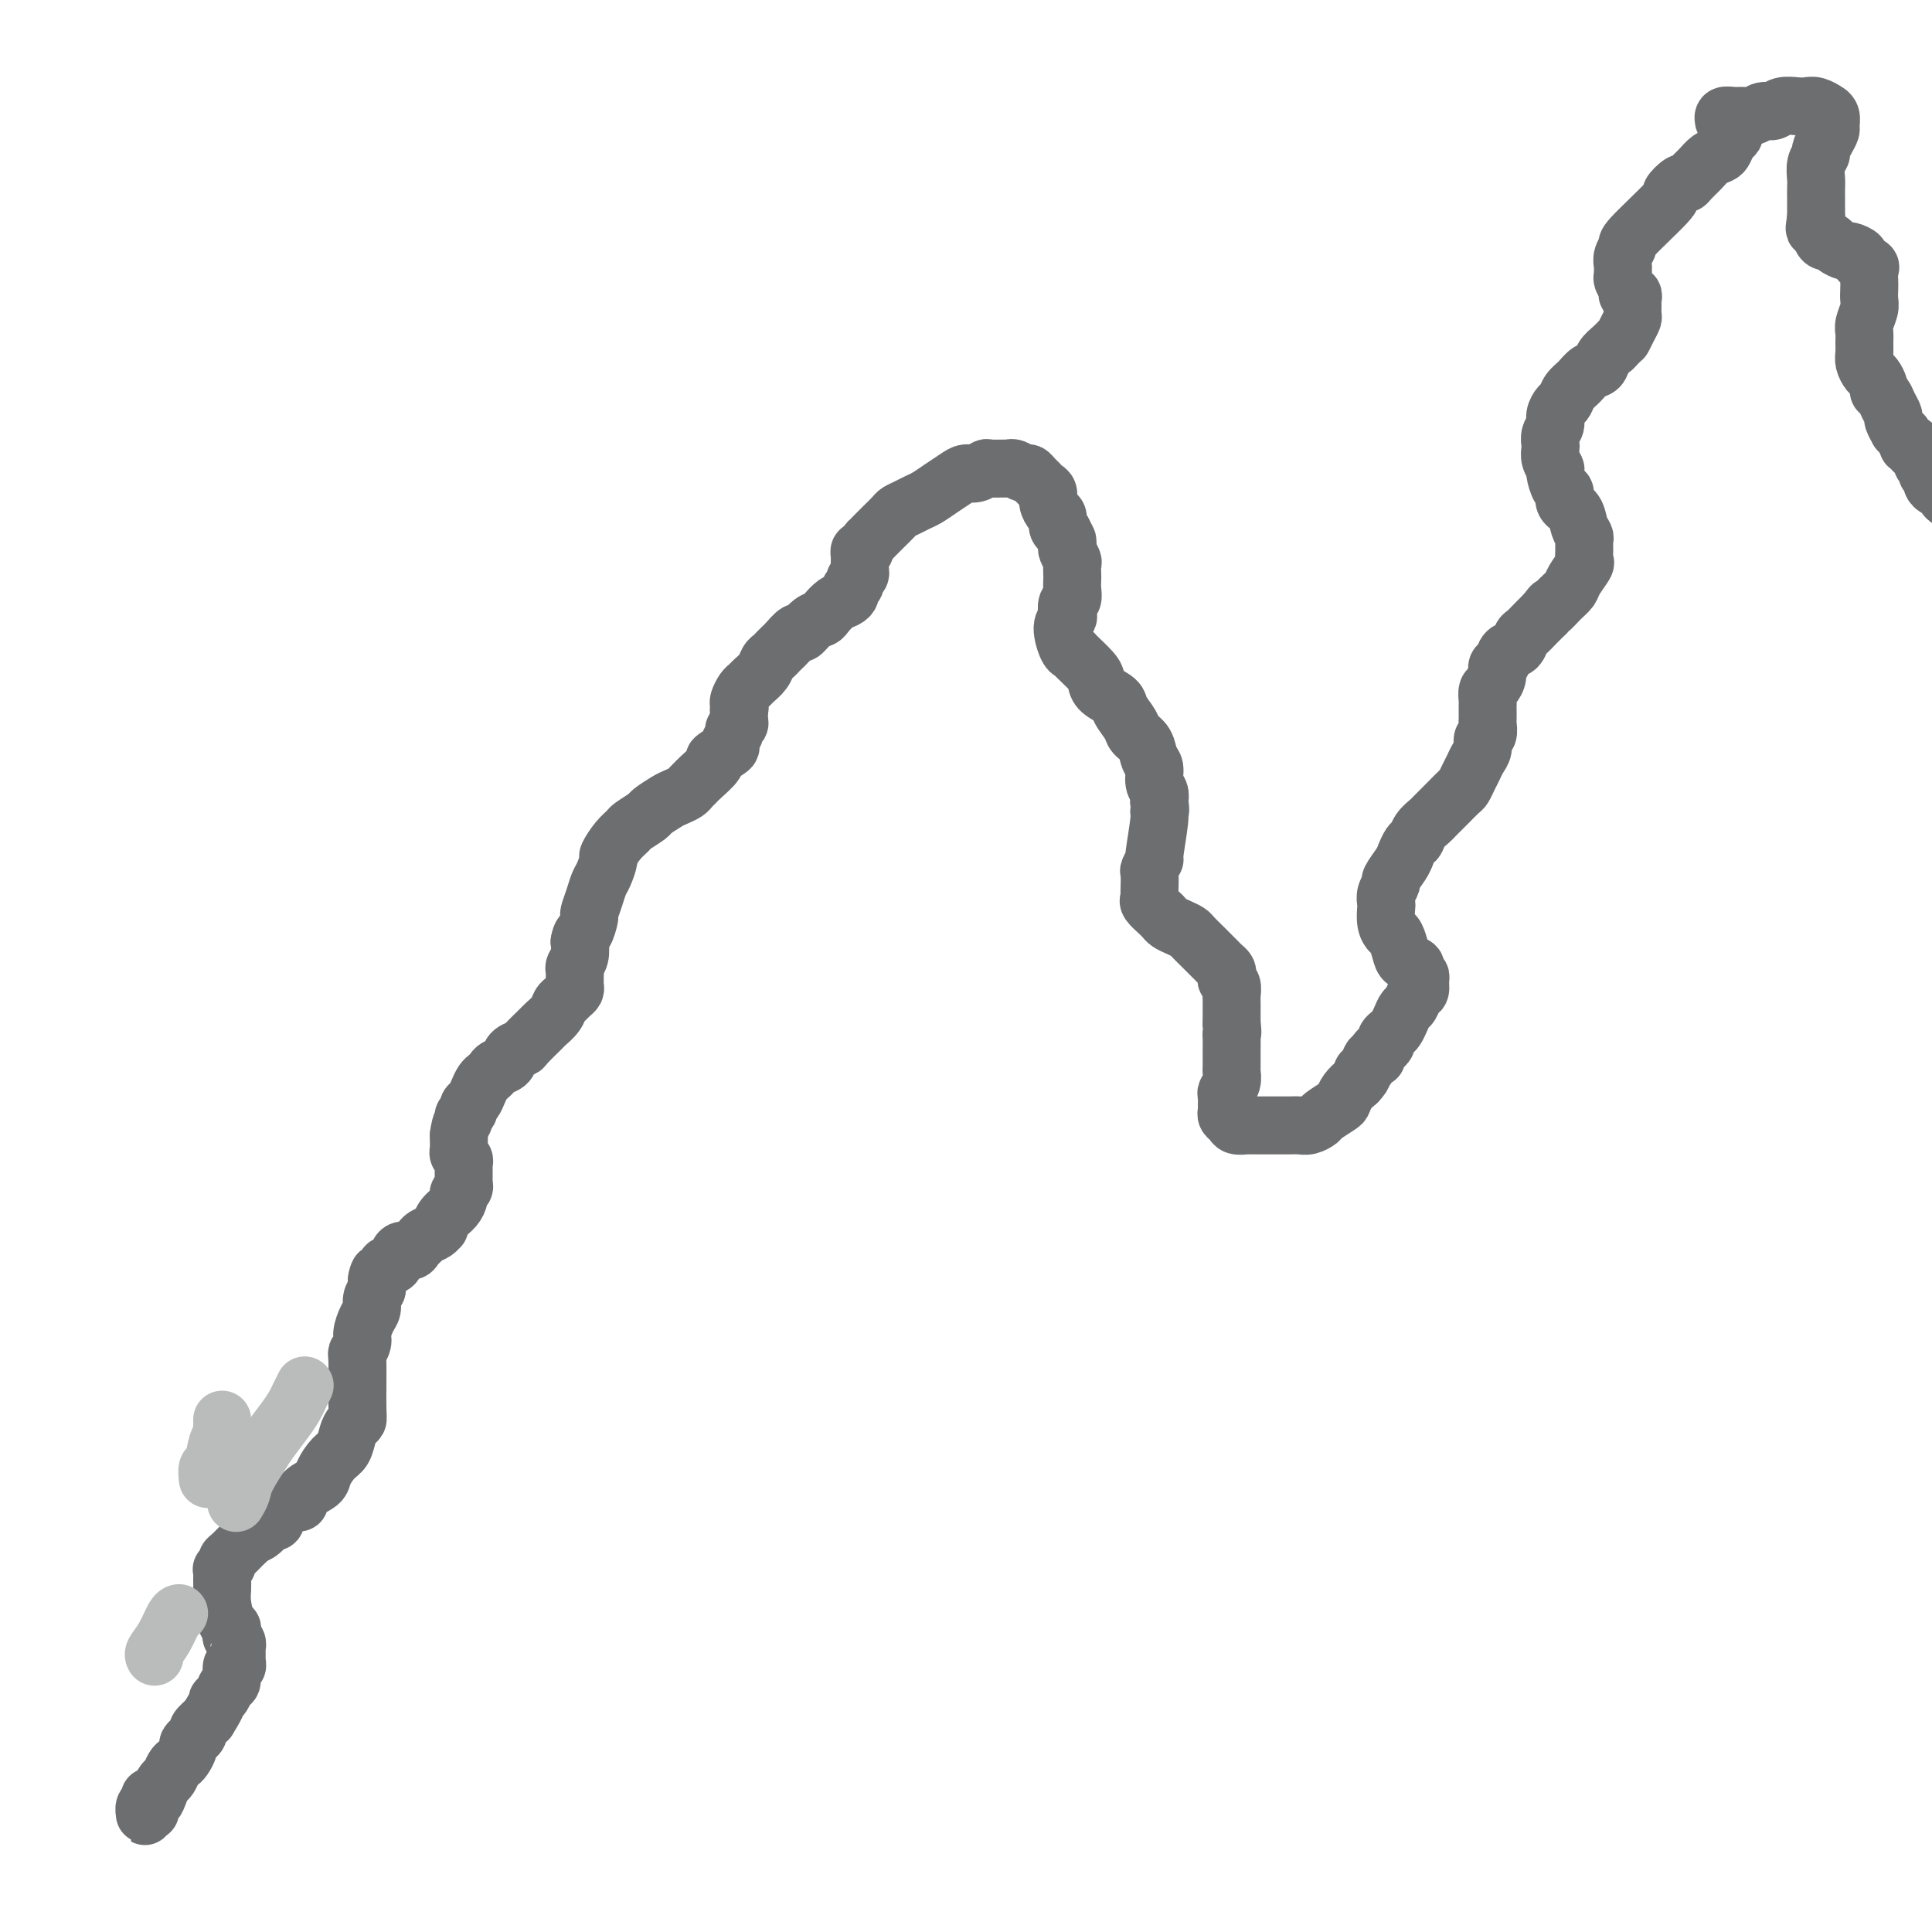 <svg viewBox='0 0 400 400' version='1.1' xmlns='http://www.w3.org/2000/svg' xmlns:xlink='http://www.w3.org/1999/xlink'><g fill='none' stroke='#6D6E70' stroke-width='12' stroke-linecap='round' stroke-linejoin='round'><path d='M31,372c-0.002,0.424 -0.004,0.848 0,1c0.004,0.152 0.015,0.031 0,0c-0.015,-0.031 -0.057,0.029 0,0c0.057,-0.029 0.211,-0.147 0,0c-0.211,0.147 -0.788,0.557 -1,1c-0.212,0.443 -0.058,0.917 0,1c0.058,0.083 0.019,-0.227 0,0c-0.019,0.227 -0.019,0.990 0,1c0.019,0.010 0.058,-0.732 0,-1c-0.058,-0.268 -0.212,-0.062 0,0c0.212,0.062 0.792,-0.020 1,0c0.208,0.020 0.045,0.143 0,0c-0.045,-0.143 0.029,-0.553 0,-1c-0.029,-0.447 -0.163,-0.931 0,-1c0.163,-0.069 0.621,0.276 1,0c0.379,-0.276 0.679,-1.173 1,-2c0.321,-0.827 0.663,-1.582 1,-2c0.337,-0.418 0.669,-0.497 1,-1c0.331,-0.503 0.662,-1.430 1,-2c0.338,-0.570 0.683,-0.784 1,-1c0.317,-0.216 0.606,-0.435 1,-1c0.394,-0.565 0.894,-1.475 1,-2c0.106,-0.525 -0.183,-0.665 0,-1c0.183,-0.335 0.839,-0.866 1,-1c0.161,-0.134 -0.173,0.129 0,0c0.173,-0.129 0.854,-0.650 1,-1c0.146,-0.350 -0.244,-0.529 0,-1c0.244,-0.471 1.122,-1.236 2,-2'/><path d='M43,356c2.415,-3.816 1.953,-3.857 2,-4c0.047,-0.143 0.605,-0.387 1,-1c0.395,-0.613 0.628,-1.594 1,-2c0.372,-0.406 0.884,-0.238 1,-1c0.116,-0.762 -0.165,-2.455 0,-3c0.165,-0.545 0.776,0.056 1,0c0.224,-0.056 0.060,-0.771 0,-1c-0.060,-0.229 -0.015,0.027 0,0c0.015,-0.027 0.000,-0.336 0,-1c-0.000,-0.664 0.014,-1.683 0,-2c-0.014,-0.317 -0.056,0.069 0,0c0.056,-0.069 0.208,-0.593 0,-1c-0.208,-0.407 -0.778,-0.696 -1,-1c-0.222,-0.304 -0.098,-0.623 0,-1c0.098,-0.377 0.170,-0.810 0,-1c-0.170,-0.190 -0.581,-0.136 -1,-1c-0.419,-0.864 -0.845,-2.648 -1,-4c-0.155,-1.352 -0.038,-2.274 0,-3c0.038,-0.726 -0.005,-1.255 0,-2c0.005,-0.745 0.056,-1.704 0,-2c-0.056,-0.296 -0.218,0.072 0,0c0.218,-0.072 0.818,-0.583 1,-1c0.182,-0.417 -0.054,-0.741 0,-1c0.054,-0.259 0.399,-0.454 1,-1c0.601,-0.546 1.457,-1.442 2,-2c0.543,-0.558 0.771,-0.779 1,-1'/><path d='M51,319c0.907,-1.128 0.675,-0.949 1,-1c0.325,-0.051 1.208,-0.333 2,-1c0.792,-0.667 1.494,-1.718 2,-2c0.506,-0.282 0.816,0.206 1,0c0.184,-0.206 0.242,-1.105 1,-2c0.758,-0.895 2.216,-1.786 3,-2c0.784,-0.214 0.895,0.248 1,0c0.105,-0.248 0.203,-1.206 1,-2c0.797,-0.794 2.294,-1.424 3,-2c0.706,-0.576 0.623,-1.100 1,-2c0.377,-0.900 1.215,-2.178 2,-3c0.785,-0.822 1.517,-1.190 2,-2c0.483,-0.810 0.718,-2.064 1,-3c0.282,-0.936 0.610,-1.556 1,-2c0.390,-0.444 0.840,-0.714 1,-1c0.160,-0.286 0.028,-0.589 0,-3c-0.028,-2.411 0.048,-6.929 0,-9c-0.048,-2.071 -0.219,-1.696 0,-2c0.219,-0.304 0.828,-1.289 1,-2c0.172,-0.711 -0.095,-1.149 0,-2c0.095,-0.851 0.551,-2.115 1,-3c0.449,-0.885 0.890,-1.392 1,-2c0.110,-0.608 -0.111,-1.317 0,-2c0.111,-0.683 0.556,-1.342 1,-2'/><path d='M78,267c1.035,-5.530 0.123,-2.857 0,-2c-0.123,0.857 0.543,-0.104 1,-1c0.457,-0.896 0.703,-1.728 1,-2c0.297,-0.272 0.643,0.015 1,0c0.357,-0.015 0.726,-0.333 1,-1c0.274,-0.667 0.454,-1.684 1,-2c0.546,-0.316 1.459,0.070 2,0c0.541,-0.070 0.709,-0.597 1,-1c0.291,-0.403 0.704,-0.681 1,-1c0.296,-0.319 0.474,-0.680 1,-1c0.526,-0.320 1.401,-0.599 2,-1c0.599,-0.401 0.921,-0.923 1,-1c0.079,-0.077 -0.085,0.292 0,0c0.085,-0.292 0.419,-1.244 1,-2c0.581,-0.756 1.410,-1.316 2,-2c0.590,-0.684 0.943,-1.491 1,-2c0.057,-0.509 -0.181,-0.718 0,-1c0.181,-0.282 0.781,-0.635 1,-1c0.219,-0.365 0.059,-0.742 0,-1c-0.059,-0.258 -0.015,-0.398 0,-1c0.015,-0.602 0.000,-1.667 0,-2c-0.000,-0.333 0.014,0.065 0,0c-0.014,-0.065 -0.056,-0.595 0,-1c0.056,-0.405 0.211,-0.686 0,-1c-0.211,-0.314 -0.789,-0.662 -1,-1c-0.211,-0.338 -0.057,-0.665 0,-1c0.057,-0.335 0.015,-0.677 0,-1c-0.015,-0.323 -0.004,-0.625 0,-1c0.004,-0.375 0.001,-0.821 0,-1c-0.001,-0.179 -0.001,-0.089 0,0'/><path d='M95,235c0.398,-2.952 0.894,-2.832 1,-3c0.106,-0.168 -0.179,-0.625 0,-1c0.179,-0.375 0.821,-0.667 1,-1c0.179,-0.333 -0.107,-0.705 0,-1c0.107,-0.295 0.606,-0.513 1,-1c0.394,-0.487 0.682,-1.244 1,-2c0.318,-0.756 0.667,-1.511 1,-2c0.333,-0.489 0.651,-0.712 1,-1c0.349,-0.288 0.728,-0.641 1,-1c0.272,-0.359 0.438,-0.724 1,-1c0.562,-0.276 1.520,-0.463 2,-1c0.480,-0.537 0.481,-1.424 1,-2c0.519,-0.576 1.557,-0.839 2,-1c0.443,-0.161 0.290,-0.218 1,-1c0.710,-0.782 2.284,-2.290 3,-3c0.716,-0.710 0.573,-0.624 1,-1c0.427,-0.376 1.425,-1.214 2,-2c0.575,-0.786 0.729,-1.520 1,-2c0.271,-0.480 0.661,-0.706 1,-1c0.339,-0.294 0.627,-0.656 1,-1c0.373,-0.344 0.832,-0.670 1,-1c0.168,-0.330 0.044,-0.665 0,-1c-0.044,-0.335 -0.008,-0.669 0,-1c0.008,-0.331 -0.012,-0.658 0,-1c0.012,-0.342 0.055,-0.700 0,-1c-0.055,-0.300 -0.207,-0.542 0,-1c0.207,-0.458 0.773,-1.131 1,-2c0.227,-0.869 0.113,-1.935 0,-3'/><path d='M120,195c0.317,-1.824 0.610,-1.385 1,-2c0.390,-0.615 0.878,-2.285 1,-3c0.122,-0.715 -0.121,-0.476 0,-1c0.121,-0.524 0.605,-1.812 1,-3c0.395,-1.188 0.700,-2.275 1,-3c0.300,-0.725 0.595,-1.087 1,-2c0.405,-0.913 0.918,-2.376 1,-3c0.082,-0.624 -0.268,-0.409 0,-1c0.268,-0.591 1.155,-1.989 2,-3c0.845,-1.011 1.648,-1.637 2,-2c0.352,-0.363 0.254,-0.464 1,-1c0.746,-0.536 2.336,-1.506 3,-2c0.664,-0.494 0.401,-0.514 1,-1c0.599,-0.486 2.059,-1.440 3,-2c0.941,-0.560 1.363,-0.725 2,-1c0.637,-0.275 1.489,-0.659 2,-1c0.511,-0.341 0.680,-0.640 1,-1c0.320,-0.360 0.791,-0.783 1,-1c0.209,-0.217 0.156,-0.228 1,-1c0.844,-0.772 2.584,-2.305 3,-3c0.416,-0.695 -0.492,-0.553 0,-1c0.492,-0.447 2.384,-1.482 3,-2c0.616,-0.518 -0.045,-0.520 0,-1c0.045,-0.480 0.797,-1.438 1,-2c0.203,-0.562 -0.142,-0.728 0,-1c0.142,-0.272 0.770,-0.650 1,-1c0.230,-0.350 0.062,-0.671 0,-1c-0.062,-0.329 -0.018,-0.665 0,-1c0.018,-0.335 0.009,-0.667 0,-1'/><path d='M153,147c0.306,-1.185 0.071,-0.149 0,0c-0.071,0.149 0.021,-0.589 0,-1c-0.021,-0.411 -0.157,-0.494 0,-1c0.157,-0.506 0.605,-1.435 1,-2c0.395,-0.565 0.736,-0.767 1,-1c0.264,-0.233 0.452,-0.496 1,-1c0.548,-0.504 1.457,-1.249 2,-2c0.543,-0.751 0.722,-1.509 1,-2c0.278,-0.491 0.656,-0.714 1,-1c0.344,-0.286 0.655,-0.635 1,-1c0.345,-0.365 0.725,-0.745 1,-1c0.275,-0.255 0.445,-0.383 1,-1c0.555,-0.617 1.496,-1.722 2,-2c0.504,-0.278 0.572,0.273 1,0c0.428,-0.273 1.217,-1.368 2,-2c0.783,-0.632 1.559,-0.799 2,-1c0.441,-0.201 0.548,-0.435 1,-1c0.452,-0.565 1.250,-1.461 2,-2c0.750,-0.539 1.454,-0.722 2,-1c0.546,-0.278 0.935,-0.652 1,-1c0.065,-0.348 -0.193,-0.672 0,-1c0.193,-0.328 0.836,-0.662 1,-1c0.164,-0.338 -0.152,-0.682 0,-1c0.152,-0.318 0.773,-0.610 1,-1c0.227,-0.390 0.061,-0.878 0,-1c-0.061,-0.122 -0.017,0.121 0,0c0.017,-0.121 0.007,-0.607 0,-1c-0.007,-0.393 -0.012,-0.693 0,-1c0.012,-0.307 0.042,-0.621 0,-1c-0.042,-0.379 -0.155,-0.823 0,-1c0.155,-0.177 0.577,-0.089 1,0'/><path d='M179,114c0.644,-1.799 0.754,-1.795 1,-2c0.246,-0.205 0.628,-0.618 1,-1c0.372,-0.382 0.732,-0.732 1,-1c0.268,-0.268 0.442,-0.453 1,-1c0.558,-0.547 1.500,-1.455 2,-2c0.500,-0.545 0.559,-0.726 1,-1c0.441,-0.274 1.262,-0.640 2,-1c0.738,-0.360 1.391,-0.713 2,-1c0.609,-0.287 1.174,-0.507 2,-1c0.826,-0.493 1.913,-1.260 3,-2c1.087,-0.740 2.173,-1.452 3,-2c0.827,-0.548 1.395,-0.932 2,-1c0.605,-0.068 1.247,0.178 2,0c0.753,-0.178 1.615,-0.781 2,-1c0.385,-0.219 0.292,-0.055 1,0c0.708,0.055 2.217,-0.000 3,0c0.783,0.000 0.840,0.056 1,0c0.160,-0.056 0.424,-0.222 1,0c0.576,0.222 1.463,0.833 2,1c0.537,0.167 0.722,-0.111 1,0c0.278,0.111 0.648,0.610 1,1c0.352,0.390 0.685,0.672 1,1c0.315,0.328 0.610,0.703 1,1c0.390,0.297 0.874,0.517 1,1c0.126,0.483 -0.107,1.229 0,2c0.107,0.771 0.555,1.568 1,2c0.445,0.432 0.889,0.501 1,1c0.111,0.499 -0.111,1.428 0,2c0.111,0.572 0.556,0.786 1,1'/><path d='M220,110c0.996,1.947 0.985,1.816 1,2c0.015,0.184 0.057,0.683 0,1c-0.057,0.317 -0.211,0.451 0,1c0.211,0.549 0.788,1.512 1,2c0.212,0.488 0.058,0.502 0,1c-0.058,0.498 -0.019,1.480 0,2c0.019,0.520 0.019,0.577 0,1c-0.019,0.423 -0.056,1.212 0,2c0.056,0.788 0.207,1.574 0,2c-0.207,0.426 -0.771,0.493 -1,1c-0.229,0.507 -0.125,1.456 0,2c0.125,0.544 0.269,0.683 0,1c-0.269,0.317 -0.951,0.813 -1,2c-0.049,1.187 0.537,3.066 1,4c0.463,0.934 0.804,0.921 1,1c0.196,0.079 0.245,0.248 1,1c0.755,0.752 2.214,2.087 3,3c0.786,0.913 0.897,1.403 1,2c0.103,0.597 0.198,1.301 1,2c0.802,0.699 2.313,1.394 3,2c0.687,0.606 0.551,1.125 1,2c0.449,0.875 1.483,2.106 2,3c0.517,0.894 0.516,1.451 1,2c0.484,0.549 1.454,1.092 2,2c0.546,0.908 0.668,2.183 1,3c0.332,0.817 0.872,1.178 1,2c0.128,0.822 -0.158,2.106 0,3c0.158,0.894 0.759,1.398 1,2c0.241,0.602 0.120,1.301 0,2'/><path d='M240,166c0.447,2.300 0.063,2.049 0,2c-0.063,-0.049 0.193,0.103 0,2c-0.193,1.897 -0.836,5.538 -1,7c-0.164,1.462 0.152,0.745 0,1c-0.152,0.255 -0.772,1.483 -1,2c-0.228,0.517 -0.063,0.323 0,1c0.063,0.677 0.024,2.227 0,3c-0.024,0.773 -0.031,0.770 0,1c0.031,0.230 0.102,0.691 0,1c-0.102,0.309 -0.375,0.464 0,1c0.375,0.536 1.400,1.453 2,2c0.600,0.547 0.776,0.723 1,1c0.224,0.277 0.498,0.655 1,1c0.502,0.345 1.234,0.656 2,1c0.766,0.344 1.567,0.722 2,1c0.433,0.278 0.497,0.456 1,1c0.503,0.544 1.444,1.455 2,2c0.556,0.545 0.727,0.723 1,1c0.273,0.277 0.648,0.651 1,1c0.352,0.349 0.682,0.671 1,1c0.318,0.329 0.625,0.665 1,1c0.375,0.335 0.818,0.671 1,1c0.182,0.329 0.101,0.652 0,1c-0.101,0.348 -0.223,0.722 0,1c0.223,0.278 0.792,0.459 1,1c0.208,0.541 0.056,1.443 0,2c-0.056,0.557 -0.015,0.768 0,1c0.015,0.232 0.004,0.486 0,1c-0.004,0.514 -0.001,1.290 0,2c0.001,0.710 0.001,1.355 0,2'/><path d='M255,212c0.309,2.278 0.083,1.972 0,2c-0.083,0.028 -0.022,0.389 0,1c0.022,0.611 0.006,1.473 0,2c-0.006,0.527 -0.002,0.718 0,1c0.002,0.282 0.002,0.656 0,1c-0.002,0.344 -0.004,0.660 0,1c0.004,0.340 0.015,0.706 0,1c-0.015,0.294 -0.057,0.516 0,1c0.057,0.484 0.212,1.229 0,2c-0.212,0.771 -0.790,1.569 -1,2c-0.210,0.431 -0.053,0.497 0,1c0.053,0.503 0.002,1.445 0,2c-0.002,0.555 0.045,0.723 0,1c-0.045,0.277 -0.182,0.663 0,1c0.182,0.337 0.682,0.626 1,1c0.318,0.374 0.455,0.832 1,1c0.545,0.168 1.497,0.045 2,0c0.503,-0.045 0.557,-0.012 1,0c0.443,0.012 1.273,0.003 2,0c0.727,-0.003 1.349,0.000 2,0c0.651,-0.000 1.330,-0.003 2,0c0.670,0.003 1.329,0.013 2,0c0.671,-0.013 1.353,-0.049 2,0c0.647,0.049 1.259,0.183 2,0c0.741,-0.183 1.612,-0.682 2,-1c0.388,-0.318 0.292,-0.455 1,-1c0.708,-0.545 2.221,-1.496 3,-2c0.779,-0.504 0.825,-0.559 1,-1c0.175,-0.441 0.479,-1.269 1,-2c0.521,-0.731 1.261,-1.366 2,-2'/><path d='M281,224c1.724,-1.818 1.036,-1.863 1,-2c-0.036,-0.137 0.582,-0.365 1,-1c0.418,-0.635 0.638,-1.676 1,-2c0.362,-0.324 0.867,0.068 1,0c0.133,-0.068 -0.105,-0.596 0,-1c0.105,-0.404 0.553,-0.685 1,-1c0.447,-0.315 0.893,-0.664 1,-1c0.107,-0.336 -0.126,-0.657 0,-1c0.126,-0.343 0.611,-0.707 1,-1c0.389,-0.293 0.681,-0.516 1,-1c0.319,-0.484 0.664,-1.228 1,-2c0.336,-0.772 0.664,-1.573 1,-2c0.336,-0.427 0.680,-0.482 1,-1c0.320,-0.518 0.617,-1.501 1,-2c0.383,-0.499 0.850,-0.515 1,-1c0.150,-0.485 -0.019,-1.439 0,-2c0.019,-0.561 0.227,-0.729 0,-1c-0.227,-0.271 -0.887,-0.643 -1,-1c-0.113,-0.357 0.321,-0.697 0,-1c-0.321,-0.303 -1.396,-0.569 -2,-1c-0.604,-0.431 -0.736,-1.026 -1,-2c-0.264,-0.974 -0.659,-2.326 -1,-3c-0.341,-0.674 -0.628,-0.670 -1,-1c-0.372,-0.330 -0.827,-0.996 -1,-2c-0.173,-1.004 -0.062,-2.347 0,-3c0.062,-0.653 0.076,-0.615 0,-1c-0.076,-0.385 -0.241,-1.191 0,-2c0.241,-0.809 0.889,-1.619 1,-2c0.111,-0.381 -0.316,-0.333 0,-1c0.316,-0.667 1.376,-2.048 2,-3c0.624,-0.952 0.812,-1.476 1,-2'/><path d='M291,177c1.041,-2.754 1.645,-2.640 2,-3c0.355,-0.360 0.461,-1.195 1,-2c0.539,-0.805 1.510,-1.582 2,-2c0.490,-0.418 0.498,-0.478 1,-1c0.502,-0.522 1.496,-1.505 2,-2c0.504,-0.495 0.516,-0.503 1,-1c0.484,-0.497 1.439,-1.484 2,-2c0.561,-0.516 0.729,-0.561 1,-1c0.271,-0.439 0.646,-1.274 1,-2c0.354,-0.726 0.687,-1.345 1,-2c0.313,-0.655 0.606,-1.345 1,-2c0.394,-0.655 0.890,-1.274 1,-2c0.110,-0.726 -0.167,-1.560 0,-2c0.167,-0.440 0.777,-0.485 1,-1c0.223,-0.515 0.060,-1.499 0,-2c-0.060,-0.501 -0.017,-0.519 0,-1c0.017,-0.481 0.007,-1.423 0,-2c-0.007,-0.577 -0.012,-0.787 0,-1c0.012,-0.213 0.041,-0.428 0,-1c-0.041,-0.572 -0.151,-1.500 0,-2c0.151,-0.500 0.564,-0.572 1,-1c0.436,-0.428 0.894,-1.213 1,-2c0.106,-0.787 -0.140,-1.577 0,-2c0.140,-0.423 0.667,-0.480 1,-1c0.333,-0.520 0.473,-1.504 1,-2c0.527,-0.496 1.439,-0.503 2,-1c0.561,-0.497 0.769,-1.484 1,-2c0.231,-0.516 0.485,-0.562 1,-1c0.515,-0.438 1.290,-1.268 2,-2c0.710,-0.732 1.355,-1.366 2,-2'/><path d='M320,127c1.992,-2.607 0.972,-1.126 1,-1c0.028,0.126 1.104,-1.103 2,-2c0.896,-0.897 1.613,-1.461 2,-2c0.387,-0.539 0.443,-1.051 1,-2c0.557,-0.949 1.614,-2.334 2,-3c0.386,-0.666 0.100,-0.614 0,-1c-0.100,-0.386 -0.014,-1.209 0,-2c0.014,-0.791 -0.042,-1.548 0,-2c0.042,-0.452 0.184,-0.598 0,-1c-0.184,-0.402 -0.693,-1.061 -1,-2c-0.307,-0.939 -0.412,-2.157 -1,-3c-0.588,-0.843 -1.659,-1.310 -2,-2c-0.341,-0.690 0.049,-1.602 0,-2c-0.049,-0.398 -0.535,-0.282 -1,-1c-0.465,-0.718 -0.909,-2.272 -1,-3c-0.091,-0.728 0.171,-0.632 0,-1c-0.171,-0.368 -0.774,-1.201 -1,-2c-0.226,-0.799 -0.075,-1.565 0,-2c0.075,-0.435 0.076,-0.540 0,-1c-0.076,-0.460 -0.227,-1.274 0,-2c0.227,-0.726 0.834,-1.363 1,-2c0.166,-0.637 -0.107,-1.272 0,-2c0.107,-0.728 0.595,-1.547 1,-2c0.405,-0.453 0.728,-0.540 1,-1c0.272,-0.460 0.492,-1.292 1,-2c0.508,-0.708 1.305,-1.292 2,-2c0.695,-0.708 1.289,-1.540 2,-2c0.711,-0.460 1.537,-0.547 2,-1c0.463,-0.453 0.561,-1.272 1,-2c0.439,-0.728 1.220,-1.364 2,-2'/><path d='M334,72c2.110,-2.218 1.886,-1.764 2,-2c0.114,-0.236 0.566,-1.162 1,-2c0.434,-0.838 0.849,-1.587 1,-2c0.151,-0.413 0.036,-0.488 0,-1c-0.036,-0.512 0.005,-1.460 0,-2c-0.005,-0.540 -0.058,-0.673 0,-1c0.058,-0.327 0.226,-0.847 0,-1c-0.226,-0.153 -0.845,0.061 -1,0c-0.155,-0.061 0.155,-0.397 0,-1c-0.155,-0.603 -0.775,-1.474 -1,-2c-0.225,-0.526 -0.056,-0.709 0,-1c0.056,-0.291 -0.002,-0.692 0,-1c0.002,-0.308 0.065,-0.524 0,-1c-0.065,-0.476 -0.258,-1.211 0,-2c0.258,-0.789 0.965,-1.631 1,-2c0.035,-0.369 -0.604,-0.266 1,-2c1.604,-1.734 5.451,-5.304 7,-7c1.549,-1.696 0.799,-1.518 1,-2c0.201,-0.482 1.352,-1.624 2,-2c0.648,-0.376 0.793,0.015 1,0c0.207,-0.015 0.475,-0.437 1,-1c0.525,-0.563 1.306,-1.268 2,-2c0.694,-0.732 1.300,-1.491 2,-2c0.700,-0.509 1.494,-0.766 2,-1c0.506,-0.234 0.723,-0.444 1,-1c0.277,-0.556 0.613,-1.457 1,-2c0.387,-0.543 0.825,-0.726 1,-1c0.175,-0.274 0.088,-0.637 0,-1'/><path d='M359,27c3.293,-3.646 1.026,-1.762 0,-1c-1.026,0.762 -0.811,0.400 -1,0c-0.189,-0.400 -0.782,-0.838 -1,-1c-0.218,-0.162 -0.060,-0.047 0,0c0.060,0.047 0.022,0.027 0,0c-0.022,-0.027 -0.028,-0.060 0,0c0.028,0.060 0.090,0.213 0,0c-0.090,-0.213 -0.334,-0.793 0,-1c0.334,-0.207 1.244,-0.040 2,0c0.756,0.040 1.356,-0.046 2,0c0.644,0.046 1.331,0.222 2,0c0.669,-0.222 1.320,-0.844 2,-1c0.680,-0.156 1.389,0.153 2,0c0.611,-0.153 1.124,-0.769 2,-1c0.876,-0.231 2.114,-0.076 3,0c0.886,0.076 1.418,0.075 2,0c0.582,-0.075 1.213,-0.223 2,0c0.787,0.223 1.728,0.819 2,1c0.272,0.181 -0.126,-0.051 0,0c0.126,0.051 0.776,0.385 1,1c0.224,0.615 0.023,1.512 0,2c-0.023,0.488 0.134,0.566 0,1c-0.134,0.434 -0.558,1.222 -1,2c-0.442,0.778 -0.903,1.545 -1,2c-0.097,0.455 0.170,0.597 0,1c-0.170,0.403 -0.778,1.067 -1,2c-0.222,0.933 -0.060,2.137 0,3c0.060,0.863 0.016,1.386 0,2c-0.016,0.614 -0.004,1.319 0,2c0.004,0.681 0.001,1.337 0,2c-0.001,0.663 -0.001,1.331 0,2'/><path d='M376,45c-0.512,3.597 -0.293,2.091 0,2c0.293,-0.091 0.660,1.233 1,2c0.340,0.767 0.653,0.975 1,1c0.347,0.025 0.728,-0.134 1,0c0.272,0.134 0.435,0.561 1,1c0.565,0.439 1.532,0.891 2,1c0.468,0.109 0.437,-0.126 1,0c0.563,0.126 1.720,0.614 2,1c0.280,0.386 -0.317,0.670 0,1c0.317,0.330 1.549,0.708 2,1c0.451,0.292 0.122,0.500 0,1c-0.122,0.500 -0.036,1.292 0,2c0.036,0.708 0.024,1.330 0,2c-0.024,0.670 -0.059,1.387 0,2c0.059,0.613 0.212,1.123 0,2c-0.212,0.877 -0.790,2.121 -1,3c-0.210,0.879 -0.053,1.391 0,2c0.053,0.609 0.003,1.314 0,2c-0.003,0.686 0.042,1.353 0,2c-0.042,0.647 -0.170,1.273 0,2c0.170,0.727 0.637,1.556 1,2c0.363,0.444 0.622,0.503 1,1c0.378,0.497 0.876,1.433 1,2c0.124,0.567 -0.125,0.767 0,1c0.125,0.233 0.626,0.501 1,1c0.374,0.499 0.621,1.229 1,2c0.379,0.771 0.889,1.582 1,2c0.111,0.418 -0.176,0.442 0,1c0.176,0.558 0.817,1.650 1,2c0.183,0.350 -0.090,-0.043 0,0c0.090,0.043 0.545,0.521 1,1'/><path d='M394,90c1.400,2.786 0.901,2.252 1,2c0.099,-0.252 0.796,-0.222 1,0c0.204,0.222 -0.085,0.637 0,1c0.085,0.363 0.543,0.675 1,1c0.457,0.325 0.911,0.665 1,1c0.089,0.335 -0.187,0.667 0,1c0.187,0.333 0.838,0.668 1,1c0.162,0.332 -0.163,0.662 0,1c0.163,0.338 0.816,0.686 1,1c0.184,0.314 -0.102,0.595 0,1c0.102,0.405 0.590,0.934 1,1c0.410,0.066 0.740,-0.333 1,0c0.260,0.333 0.448,1.396 1,2c0.552,0.604 1.468,0.750 2,1c0.532,0.250 0.682,0.606 1,1c0.318,0.394 0.805,0.827 1,1c0.195,0.173 0.097,0.087 0,0'/></g>
<g fill='none' stroke='#BABBBB' stroke-width='12' stroke-linecap='round' stroke-linejoin='round'><path d='M46,294c-0.000,-0.006 -0.000,-0.013 0,0c0.000,0.013 0.001,0.045 0,0c-0.001,-0.045 -0.003,-0.166 0,0c0.003,0.166 0.012,0.619 0,1c-0.012,0.381 -0.046,0.688 0,1c0.046,0.312 0.170,0.627 0,1c-0.170,0.373 -0.634,0.804 -1,2c-0.366,1.196 -0.634,3.156 -1,4c-0.366,0.844 -0.829,0.574 -1,1c-0.171,0.426 -0.049,1.550 0,2c0.049,0.450 0.024,0.225 0,0'/><path d='M63,287c-0.025,0.049 -0.050,0.098 0,0c0.050,-0.098 0.175,-0.342 0,0c-0.175,0.342 -0.650,1.272 -1,2c-0.350,0.728 -0.574,1.255 -1,2c-0.426,0.745 -1.056,1.708 -2,3c-0.944,1.292 -2.204,2.914 -3,4c-0.796,1.086 -1.128,1.636 -2,3c-0.872,1.364 -2.285,3.541 -3,5c-0.715,1.459 -0.731,2.201 -1,3c-0.269,0.799 -0.791,1.657 -1,2c-0.209,0.343 -0.104,0.172 0,0'/><path d='M37,334c0.069,-0.014 0.138,-0.028 0,0c-0.138,0.028 -0.482,0.099 -1,1c-0.518,0.901 -1.211,2.633 -2,4c-0.789,1.367 -1.674,2.368 -2,3c-0.326,0.632 -0.093,0.895 0,1c0.093,0.105 0.047,0.053 0,0'/></g>
</svg>